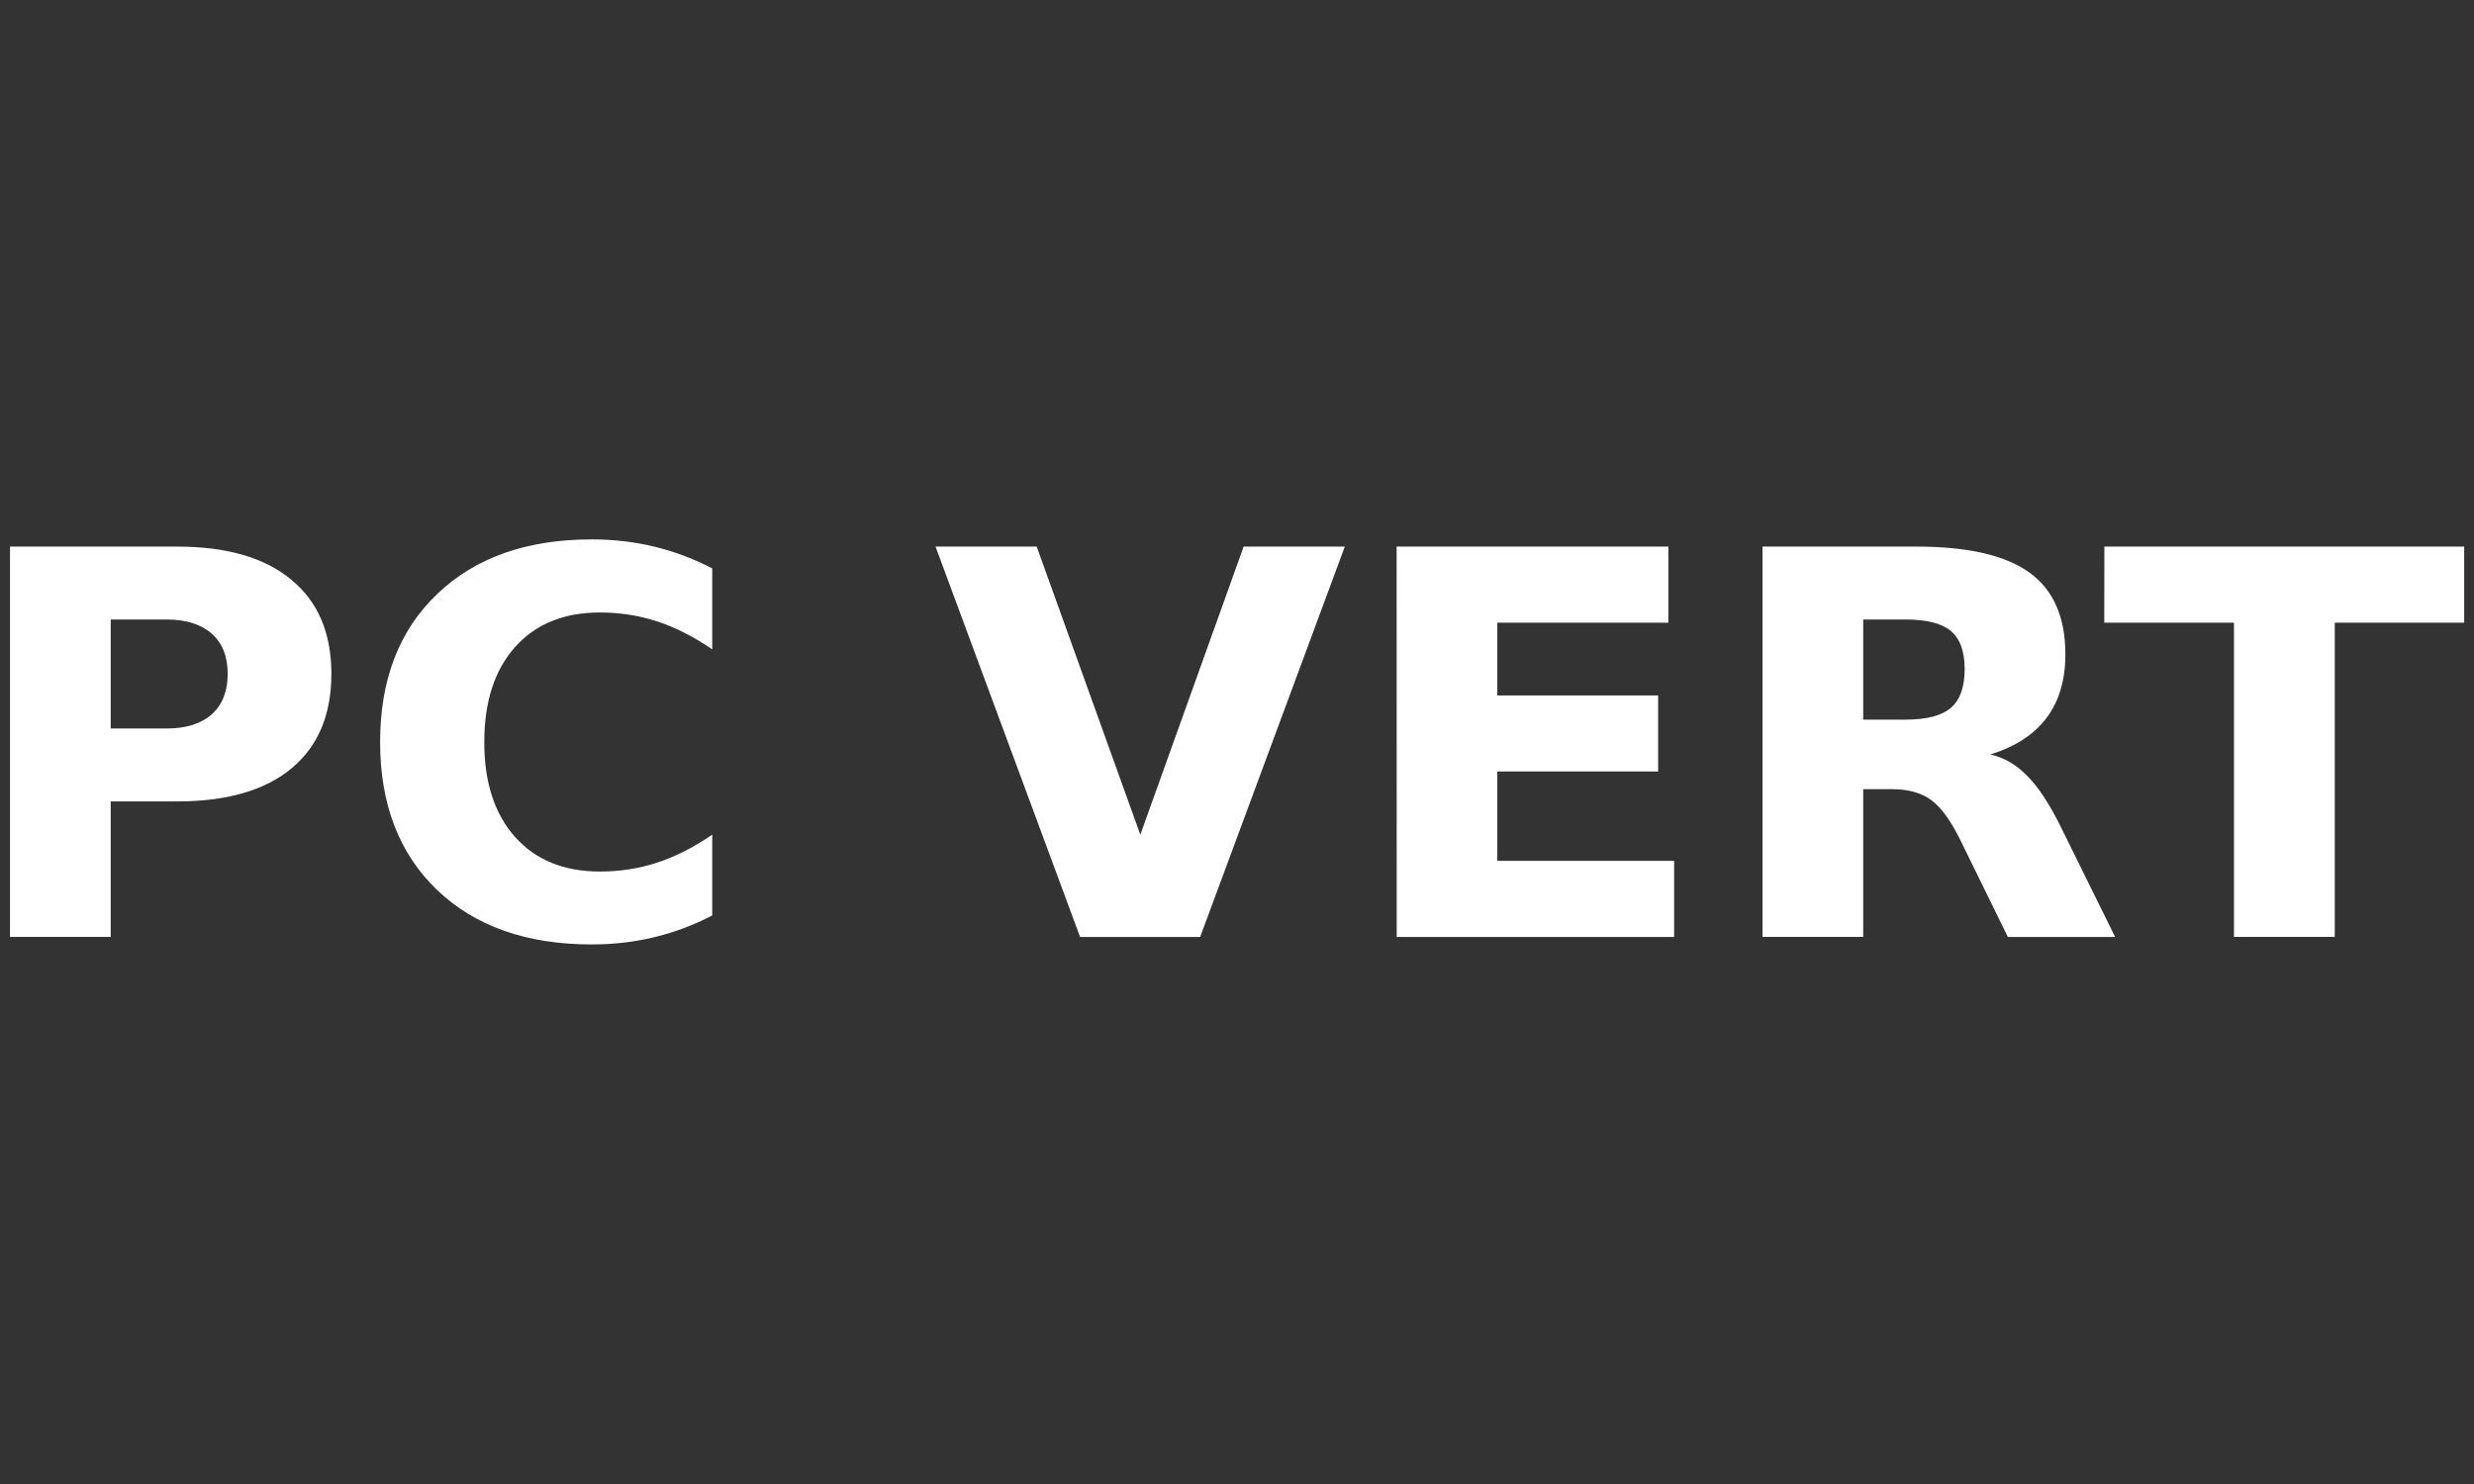 <?xml version="1.0" encoding="UTF-8" standalone="no"?>
<!-- Created with Inkscape (http://www.inkscape.org/) -->

<svg
   width="26.458mm"
   height="15.875mm"
   viewBox="0 0 26.458 15.875"
   version="1.1"
   id="svg1"
   xml:space="preserve"
   inkscape:export-filename="why.svg"
   inkscape:export-xdpi="96"
   inkscape:export-ydpi="96"
   inkscape:version="1.3.2 (091e20e, 2023-11-25)"
   sodipodi:docname="logo ordi.svg"
   xmlns:inkscape="http://www.inkscape.org/namespaces/inkscape"
   xmlns:sodipodi="http://sodipodi.sourceforge.net/DTD/sodipodi-0.dtd"
   xmlns="http://www.w3.org/2000/svg"
   xmlns:svg="http://www.w3.org/2000/svg"><rect x="0" y="0" width="26.458" height="15.875" fill="#333333" stroke="none"/><sodipodi:namedview
     id="namedview1"
     pagecolor="#ffffff"
     bordercolor="#cccccc"
     borderopacity="1"
     inkscape:showpageshadow="0"
     inkscape:pageopacity="1"
     inkscape:pagecheckerboard="0"
     inkscape:deskcolor="#d1d1d1"
     inkscape:document-units="mm"
     inkscape:zoom="0.97512882"
     inkscape:cx="1857.7033"
     inkscape:cy="285.09054"
     inkscape:window-width="1848"
     inkscape:window-height="1016"
     inkscape:window-x="72"
     inkscape:window-y="27"
     inkscape:window-maximized="1"
     inkscape:current-layer="layer1"><inkscape:page
       x="0"
       y="0"
       width="26.458"
       height="15.875"
       id="page8"
       margin="0"
       bleed="0"
       inkscape:export-filename="Produits/Ordinateurs/PCvert.svg"
       inkscape:export-xdpi="96"
       inkscape:export-ydpi="96" /></sodipodi:namedview><defs
     id="defs1" /><g
     inkscape:label="Calque 1"
     inkscape:groupmode="layer"
     id="layer1"
     transform="translate(-404.704)"><path
       style="font-weight:bold;font-size:40px;line-height:1.25;font-family:'DejaVu Sans';-inkscape-font-specification:'DejaVu Sans Bold';letter-spacing:0px;word-spacing:0px;white-space:pre;fill:#ffffff;fill-opacity:1;stroke-width:0.143"
       d="m 404.811,5.847 h 1.787 q 0.797,0 1.222,0.355 0.428,0.352 0.428,1.007 0,0.657 -0.428,1.012 -0.425,0.352 -1.222,0.352 h -0.71 v 1.449 h -1.077 z m 1.077,0.78 V 7.793 h 0.596 q 0.313,0 0.484,-0.151 0.171,-0.154 0.171,-0.433 0,-0.28 -0.171,-0.431 -0.171,-0.151 -0.484,-0.151 z m 6.433,3.166 q -0.296,0.154 -0.618,0.232 -0.322,0.078 -0.671,0.078 -1.043,0 -1.653,-0.582 -0.61,-0.585 -0.61,-1.583 0,-1.001 0.61,-1.583 0.61,-0.585 1.653,-0.585 0.35,0 0.671,0.078 0.322,0.078 0.618,0.232 V 6.946 q -0.299,-0.204 -0.59,-0.299 -0.291,-0.095 -0.612,-0.095 -0.576,0 -0.906,0.369 -0.33,0.369 -0.33,1.018 0,0.646 0.33,1.015 0.33,0.369 0.906,0.369 0.322,0 0.612,-0.095 0.291,-0.095 0.59,-0.299 z m 2.388,-3.946 h 1.082 l 1.108,3.082 1.105,-3.082 h 1.082 l -1.547,4.176 h -1.284 z m 4.931,0 h 2.906 v 0.814 h -1.829 v 0.778 h 1.72 v 0.814 h -1.72 v 0.956 h 1.891 v 0.814 h -2.967 z m 5.443,1.851 q 0.338,0 0.484,-0.126 0.148,-0.126 0.148,-0.414 0,-0.285 -0.148,-0.408 -0.145,-0.123 -0.484,-0.123 h -0.453 V 7.698 Z m -0.453,0.744 v 1.58 h -1.077 V 5.847 h 1.645 q 0.825,0 1.208,0.277 0.386,0.277 0.386,0.875 0,0.414 -0.201,0.68 -0.199,0.266 -0.601,0.392 0.221,0.05 0.394,0.229 0.176,0.176 0.355,0.537 l 0.585,1.186 h -1.147 l -0.509,-1.038 q -0.154,-0.313 -0.313,-0.428 -0.157,-0.115 -0.42,-0.115 z m 2.579,-2.595 h 3.848 v 0.814 h -1.384 V 10.022 H 428.595 V 6.661 h -1.387 z"
       id="text8"
       aria-label="PC VERT" /><path
       style="fill:none;stroke:none;stroke-width:0.265px;stroke-linecap:butt;stroke-linejoin:miter;stroke-opacity:1"
       d="M 417.961,0.134 V 15.895"
       id="path10" /></g></svg>

